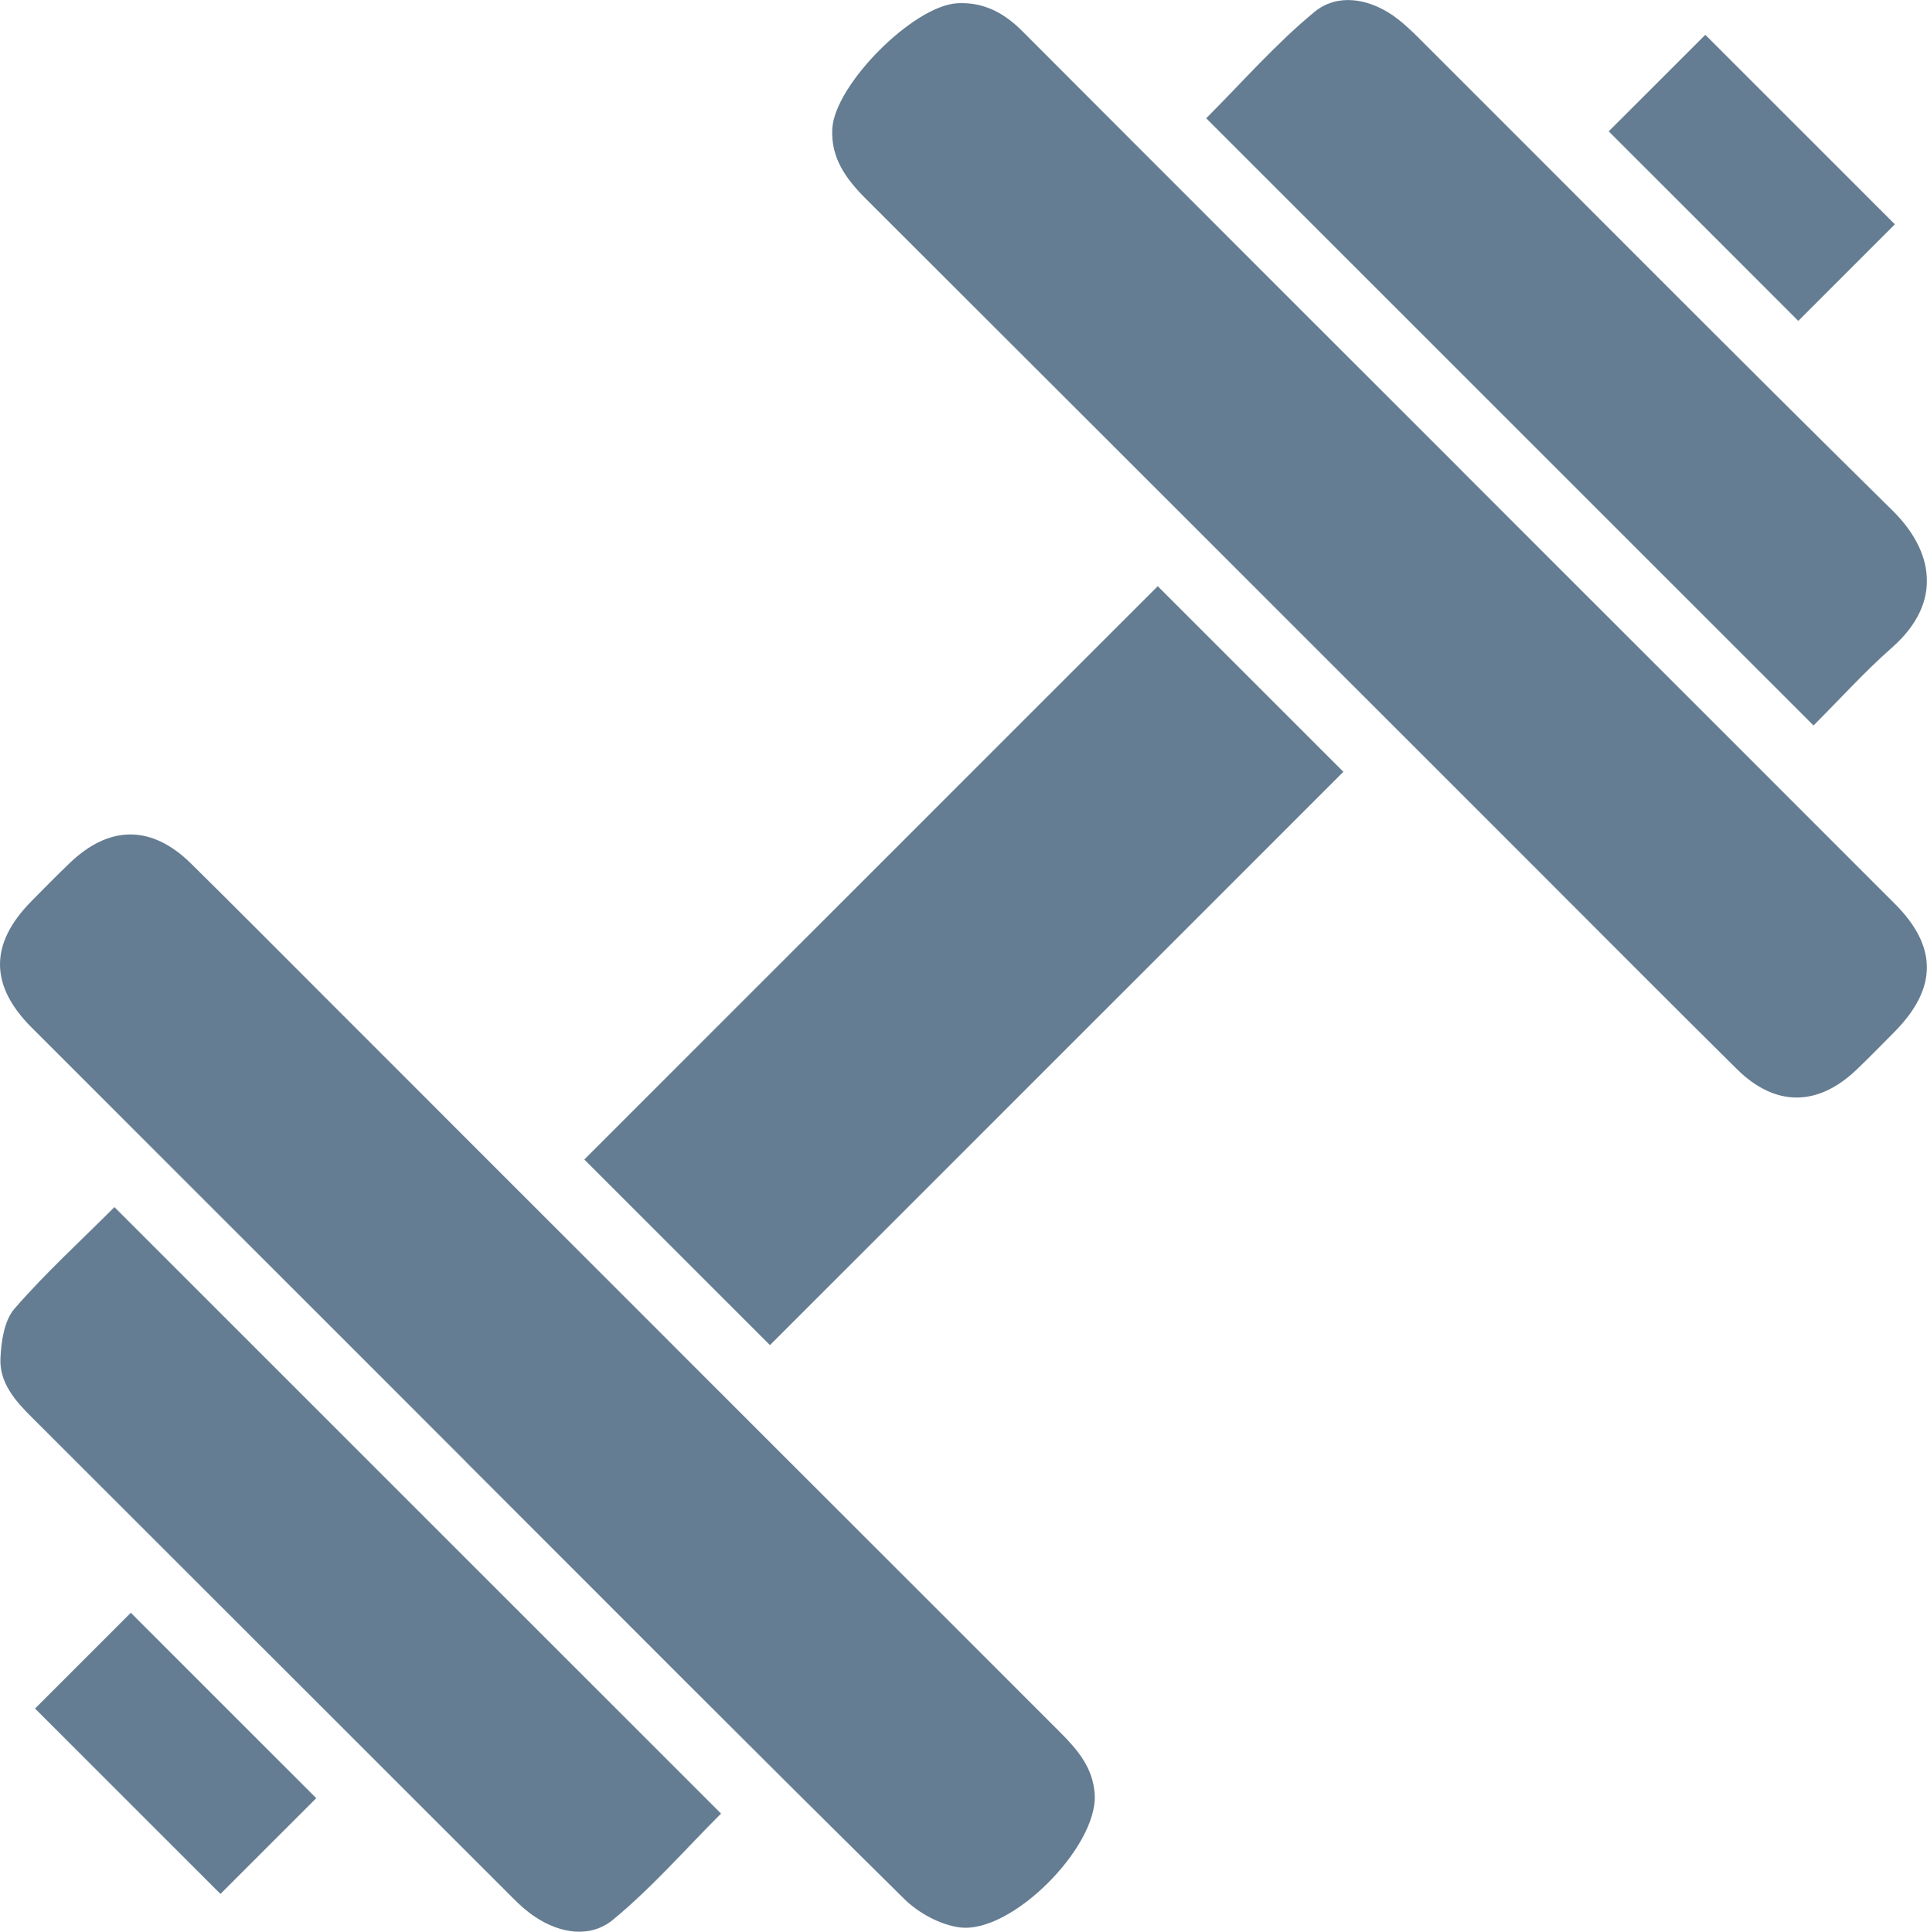 <?xml version="1.0" encoding="UTF-8"?>
<svg id="Vrstva_2" data-name="Vrstva 2" xmlns="http://www.w3.org/2000/svg" viewBox="0 0 172.19 172.65">
  <defs>
    <style>
      .cls-1 {
        fill: #657d92;
        stroke-width: 0px;
      }
    </style>
  </defs>
  <g id="Vrstva_3" data-name="Vrstva 3">
    <g>
      <path class="cls-1" d="M169.32,20.05c-2.85,2.85-5.7,5.7-8.63,8.63-5.67-5.67-11.14-11.14-16.94-16.94,2.87-2.87,5.75-5.75,8.63-8.63,5.65,5.65,11.29,11.29,16.94,16.94Z"/>
      <path class="cls-1" d="M41.64,130.65c-12.94-12.94-25.88-25.88-38.82-38.82-3.76-3.76-3.76-7.5,0-11.3,1.11-1.13,2.22-2.25,3.36-3.35,3.56-3.45,7.35-3.48,10.87-.02,4.02,3.96,7.99,7.97,11.98,11.96,21.89,21.89,43.77,43.79,65.67,65.67,1.59,1.59,2.99,3.22,3.12,5.61.26,4.67-7.43,12.47-12.07,11.86-1.75-.23-3.68-1.29-4.95-2.54-13.12-12.95-26.13-26.02-39.16-39.06Z"/>
      <path class="cls-1" d="M130.64,42.1c12.89,12.89,25.79,25.78,38.67,38.67,3.84,3.84,3.82,7.56-.03,11.46-1.11,1.12-2.22,2.26-3.36,3.35-3.48,3.34-7.29,3.37-10.72-.03-5.77-5.71-11.49-11.47-17.23-17.21-20.19-20.19-40.37-40.38-60.58-60.55-1.76-1.76-3.16-3.63-3.02-6.28.21-3.93,7.24-11,11.17-11.22,2.37-.13,4.21.88,5.85,2.53,13.07,13.11,26.16,26.18,39.25,39.27Z"/>
      <path class="cls-1" d="M103.45,52.39c5.58,5.58,11.02,11.02,16.59,16.59-17.07,17.07-34.11,34.11-51.24,51.24-5.51-5.51-10.99-10.99-16.59-16.59,17.03-17.03,34.06-34.06,51.24-51.24Z"/>
      <path class="cls-1" d="M10.22,107.88c18.17,18.17,36.16,36.16,54.21,54.21-3.23,3.23-6.21,6.65-9.66,9.49-2,1.65-4.71,1.25-6.97-.27-.74-.49-1.41-1.1-2.03-1.73-14.31-14.3-28.61-28.61-42.92-42.9-1.5-1.49-2.92-3.11-2.81-5.3.07-1.51.34-3.36,1.25-4.41,2.73-3.15,5.83-5.98,8.94-9.09Z"/>
      <path class="cls-1" d="M162.05,64.84c-18.24-18.24-36.23-36.23-54.27-54.27,3.23-3.23,6.21-6.65,9.67-9.5,2-1.65,4.72-1.25,6.97.28.84.58,1.6,1.3,2.33,2.02,14.12,14.1,28.17,28.27,42.37,42.27,3.55,3.5,4.61,8.13-.07,12.25-2.41,2.12-4.57,4.52-6.99,6.94Z"/>
      <path class="cls-1" d="M11.69,144.14c5.52,5.52,10.99,10.99,16.57,16.57-2.83,2.83-5.66,5.66-8.56,8.56-5.52-5.52-10.99-10.99-16.57-16.57,2.82-2.82,5.65-5.65,8.56-8.56Z"/>
    </g>
  </g>
</svg>